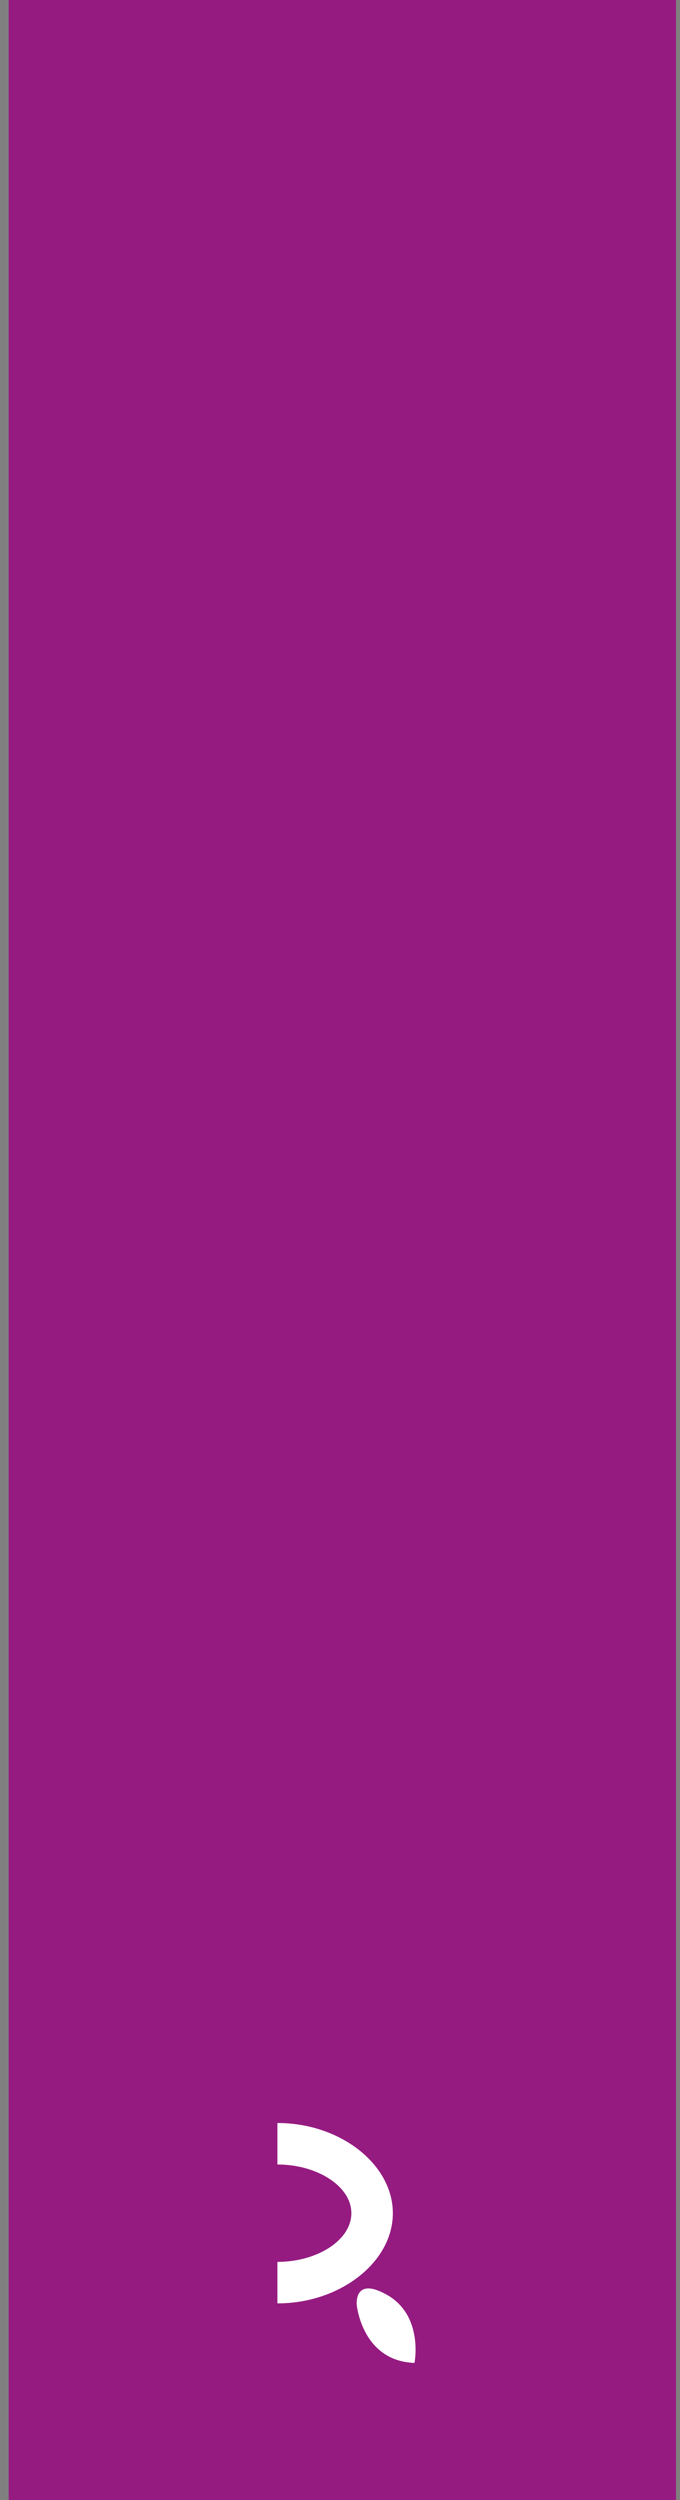 <?xml version="1.0" encoding="utf-8"?>
<!-- Generator: Adobe Illustrator 26.0.2, SVG Export Plug-In . SVG Version: 6.00 Build 0)  -->
<svg version="1.1" id="Laag_1" xmlns="http://www.w3.org/2000/svg" xmlns:xlink="http://www.w3.org/1999/xlink" x="0px" y="0px"
	 viewBox="0 0 37.7 138.6" style="enable-background:new 0 0 37.7 138.6;" xml:space="preserve">
<rect x="0" y="0" width="37.7" height="138.6" fill="#808080" stroke="none"/>
<style type="text/css">
	.st0{fill:#951B81;}
	.st1{fill:#FFFFFF;}
</style>
<g id="label_paars" transform="translate(-70.02 0)">
	<rect id="Rectangle_25" x="70.5" y="0" class="st0" width="37" height="138.6"/>
	<path id="Path_39" class="st1" d="M85.4,117.7c3.5,0,6.4,2.3,6.4,5s-2.9,5-6.4,5v-2.3c2.2,0,4.1-1.2,4.1-2.7s-1.9-2.7-4.1-2.7
		V117.7z"/>
	<path id="Path_40" class="st1" d="M89.8,127.8c0,0,0.3,3.1,3.2,3.2c0,0,0.5-2.5-1.4-3.7C89.6,126.1,89.8,127.8,89.8,127.8z"/>
</g>
</svg>
